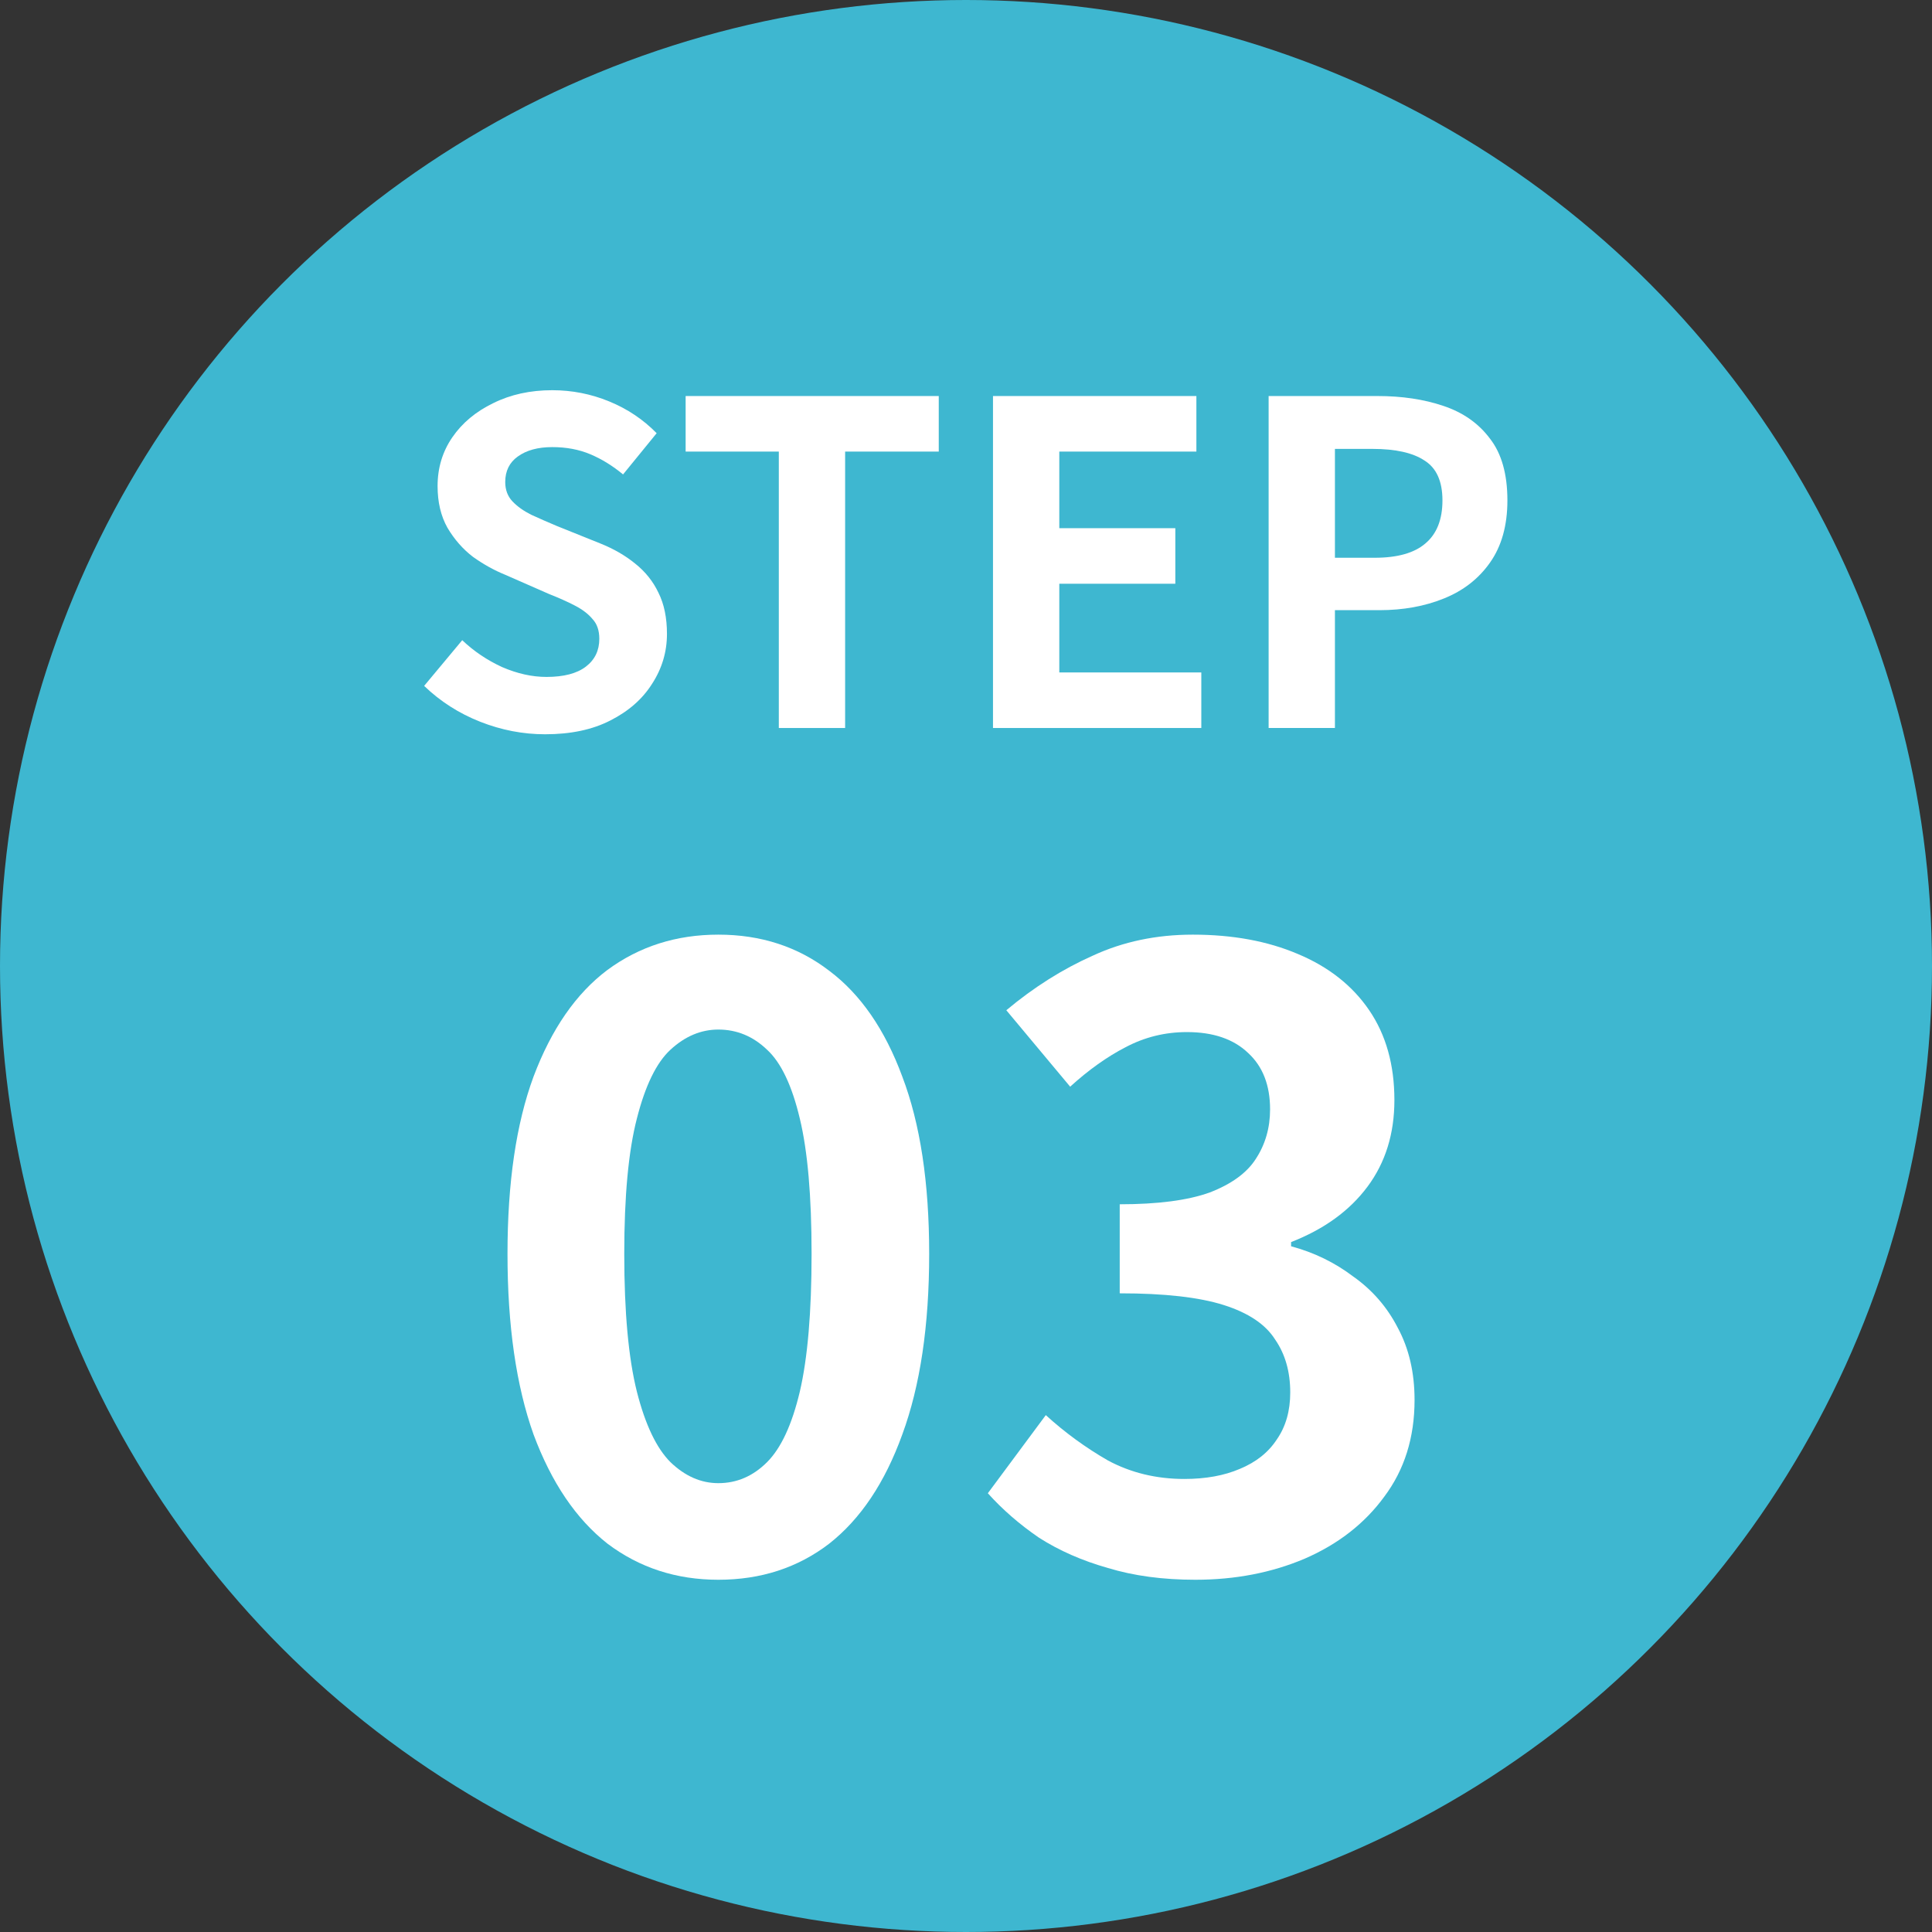 <svg width="69" height="69" viewBox="0 0 69 69" fill="none" xmlns="http://www.w3.org/2000/svg">
<rect x="0" y="0" width="69" height="69" fill="#333333" stroke="none"/>
<circle cx="34.5" cy="34.5" r="34.5" fill="#3EB7D0"/>
<path d="M42.69 56.42C41.53 56.42 40.49 56.28 39.57 56C38.65 55.74 37.83 55.38 37.11 54.92C36.41 54.44 35.8 53.91 35.28 53.33L37.35 50.54C38.03 51.16 38.77 51.7 39.57 52.16C40.39 52.6 41.3 52.82 42.3 52.82C43.06 52.82 43.72 52.7 44.28 52.46C44.86 52.22 45.3 51.87 45.6 51.41C45.92 50.95 46.08 50.39 46.08 49.73C46.08 48.99 45.9 48.36 45.54 47.84C45.2 47.3 44.59 46.89 43.71 46.61C42.83 46.33 41.59 46.19 39.99 46.19V43.01C41.35 43.01 42.42 42.87 43.2 42.59C43.98 42.29 44.53 41.89 44.85 41.39C45.19 40.87 45.36 40.28 45.36 39.62C45.36 38.76 45.1 38.09 44.58 37.61C44.06 37.11 43.33 36.86 42.39 36.86C41.61 36.86 40.88 37.04 40.2 37.4C39.54 37.74 38.88 38.21 38.22 38.81L35.94 36.08C36.92 35.26 37.95 34.61 39.03 34.13C40.11 33.63 41.3 33.38 42.6 33.38C44.02 33.38 45.27 33.61 46.35 34.07C47.45 34.53 48.3 35.2 48.9 36.08C49.5 36.96 49.8 38.03 49.8 39.29C49.8 40.49 49.48 41.52 48.84 42.38C48.2 43.24 47.29 43.9 46.11 44.36V44.51C46.93 44.73 47.67 45.09 48.33 45.59C49.01 46.07 49.54 46.68 49.92 47.42C50.32 48.16 50.52 49.02 50.52 50C50.52 51.34 50.16 52.49 49.44 53.45C48.74 54.41 47.79 55.15 46.59 55.67C45.41 56.17 44.11 56.42 42.69 56.42Z" fill="white"/>
<path d="M25.655 56.42C24.155 56.42 22.835 55.99 21.695 55.13C20.575 54.25 19.695 52.95 19.055 51.23C18.435 49.49 18.125 47.34 18.125 44.78C18.125 42.24 18.435 40.13 19.055 38.45C19.695 36.75 20.575 35.48 21.695 34.64C22.835 33.8 24.155 33.38 25.655 33.38C27.175 33.38 28.495 33.81 29.615 34.67C30.735 35.51 31.605 36.77 32.225 38.45C32.865 40.13 33.185 42.24 33.185 44.78C33.185 47.34 32.865 49.49 32.225 51.23C31.605 52.95 30.735 54.25 29.615 55.13C28.495 55.99 27.175 56.42 25.655 56.42ZM25.655 52.97C26.315 52.97 26.895 52.72 27.395 52.22C27.895 51.72 28.285 50.88 28.565 49.7C28.845 48.5 28.985 46.86 28.985 44.78C28.985 42.72 28.845 41.11 28.565 39.95C28.285 38.77 27.895 37.95 27.395 37.49C26.895 37.01 26.315 36.77 25.655 36.77C25.035 36.77 24.465 37.01 23.945 37.49C23.445 37.95 23.045 38.77 22.745 39.95C22.445 41.11 22.295 42.72 22.295 44.78C22.295 46.86 22.445 48.5 22.745 49.7C23.045 50.88 23.445 51.72 23.945 52.22C24.465 52.72 25.035 52.97 25.655 52.97Z" fill="white"/>
<path d="M45.308 26V14.144H49.196C50.07 14.144 50.854 14.261 51.548 14.496C52.252 14.731 52.806 15.12 53.212 15.664C53.628 16.197 53.836 16.933 53.836 17.872C53.836 18.768 53.628 19.509 53.212 20.096C52.806 20.672 52.257 21.099 51.564 21.376C50.881 21.653 50.113 21.792 49.26 21.792H47.676V26H45.308ZM47.676 19.92H49.1C49.91 19.92 50.513 19.749 50.908 19.408C51.313 19.067 51.516 18.555 51.516 17.872C51.516 17.189 51.302 16.715 50.876 16.448C50.46 16.171 49.841 16.032 49.02 16.032H47.676V19.92Z" fill="white"/>
<path d="M35.464 26V14.144H42.728V16.128H37.832V18.864H41.976V20.848H37.832V24.016H42.904V26H35.464Z" fill="white"/>
<path d="M27.815 26V16.128H24.487V14.144H33.527V16.128H30.183V26H27.815Z" fill="white"/>
<path d="M19.468 26.224C18.679 26.224 17.906 26.075 17.148 25.776C16.391 25.477 15.724 25.051 15.148 24.496L16.508 22.864C16.924 23.259 17.399 23.579 17.932 23.824C18.476 24.059 19.004 24.176 19.516 24.176C20.135 24.176 20.604 24.053 20.924 23.808C21.244 23.563 21.404 23.232 21.404 22.816C21.404 22.517 21.324 22.283 21.164 22.112C21.015 21.931 20.807 21.771 20.54 21.632C20.274 21.493 19.964 21.355 19.612 21.216L18.044 20.528C17.65 20.368 17.266 20.155 16.892 19.888C16.53 19.611 16.226 19.264 15.98 18.848C15.746 18.432 15.628 17.936 15.628 17.36C15.628 16.709 15.804 16.128 16.156 15.616C16.508 15.104 16.994 14.699 17.612 14.4C18.231 14.091 18.935 13.936 19.724 13.936C20.428 13.936 21.106 14.069 21.756 14.336C22.407 14.603 22.972 14.981 23.452 15.472L22.252 16.944C21.879 16.635 21.49 16.395 21.084 16.224C20.679 16.053 20.226 15.968 19.724 15.968C19.212 15.968 18.802 16.08 18.492 16.304C18.194 16.517 18.044 16.821 18.044 17.216C18.044 17.493 18.13 17.723 18.3 17.904C18.471 18.085 18.695 18.245 18.972 18.384C19.25 18.512 19.554 18.645 19.884 18.784L21.436 19.408C21.916 19.6 22.332 19.84 22.684 20.128C23.047 20.416 23.324 20.763 23.516 21.168C23.719 21.573 23.82 22.064 23.82 22.64C23.82 23.28 23.644 23.872 23.292 24.416C22.951 24.96 22.455 25.397 21.804 25.728C21.164 26.059 20.386 26.224 19.468 26.224Z" fill="white"/>
</svg>
